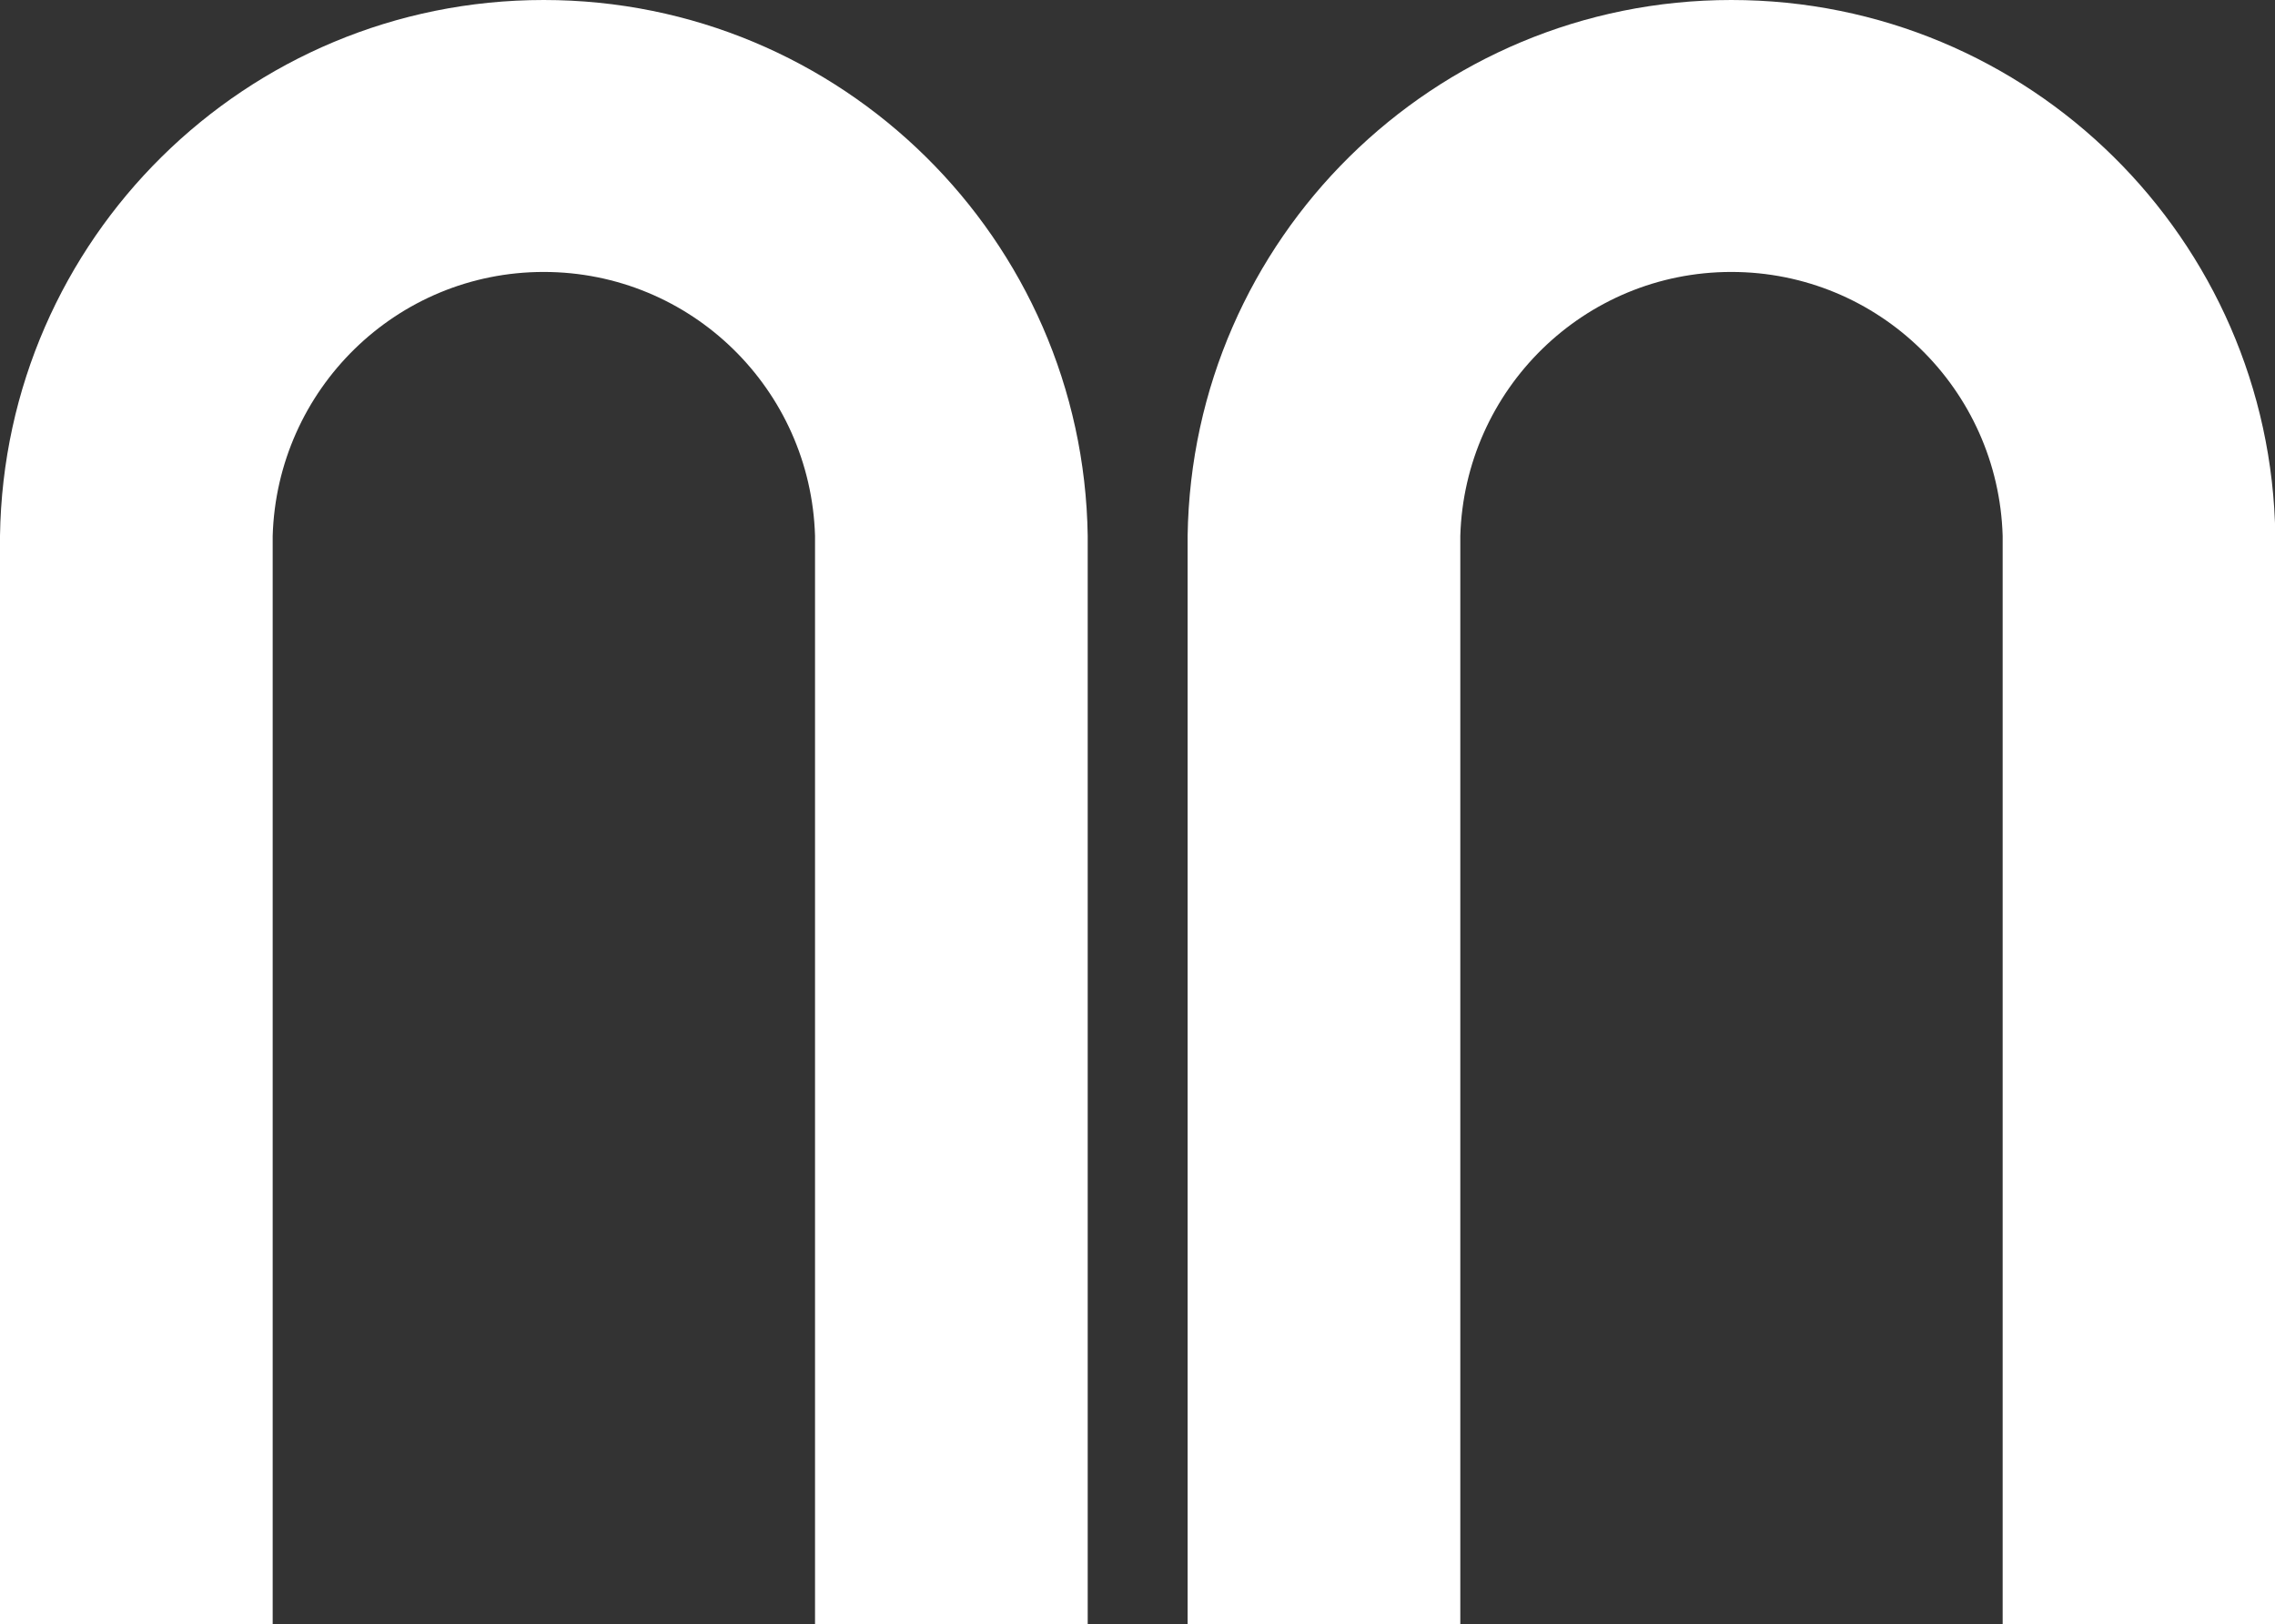 <svg id="Layer_2" xmlns="http://www.w3.org/2000/svg" viewBox="0 0 68.08 48.61"><rect x="0" y="0" width="68.08" height="48.61" fill="#333333" stroke="none"/><defs><style>.cls-1{fill:#fff;stroke-width:0}</style></defs><g id="Layer_1-2"><path class="cls-1" d="M51.81 0C42.9 0 35.67 7.16 35.54 16.04v32.57h8.16V16.04c.13-4.38 3.7-7.9 8.11-7.9s7.99 3.51 8.12 7.9v32.57h8.16V16.04C67.96 7.16 60.73 0 51.81 0zM16.27 0C7.36 0 .13 7.16 0 16.04v32.57h8.16V16.04c.13-4.38 3.7-7.9 8.11-7.9s7.99 3.51 8.12 7.9v32.57h8.16V16.04C32.42 7.16 25.18 0 16.27 0z"/></g></svg>